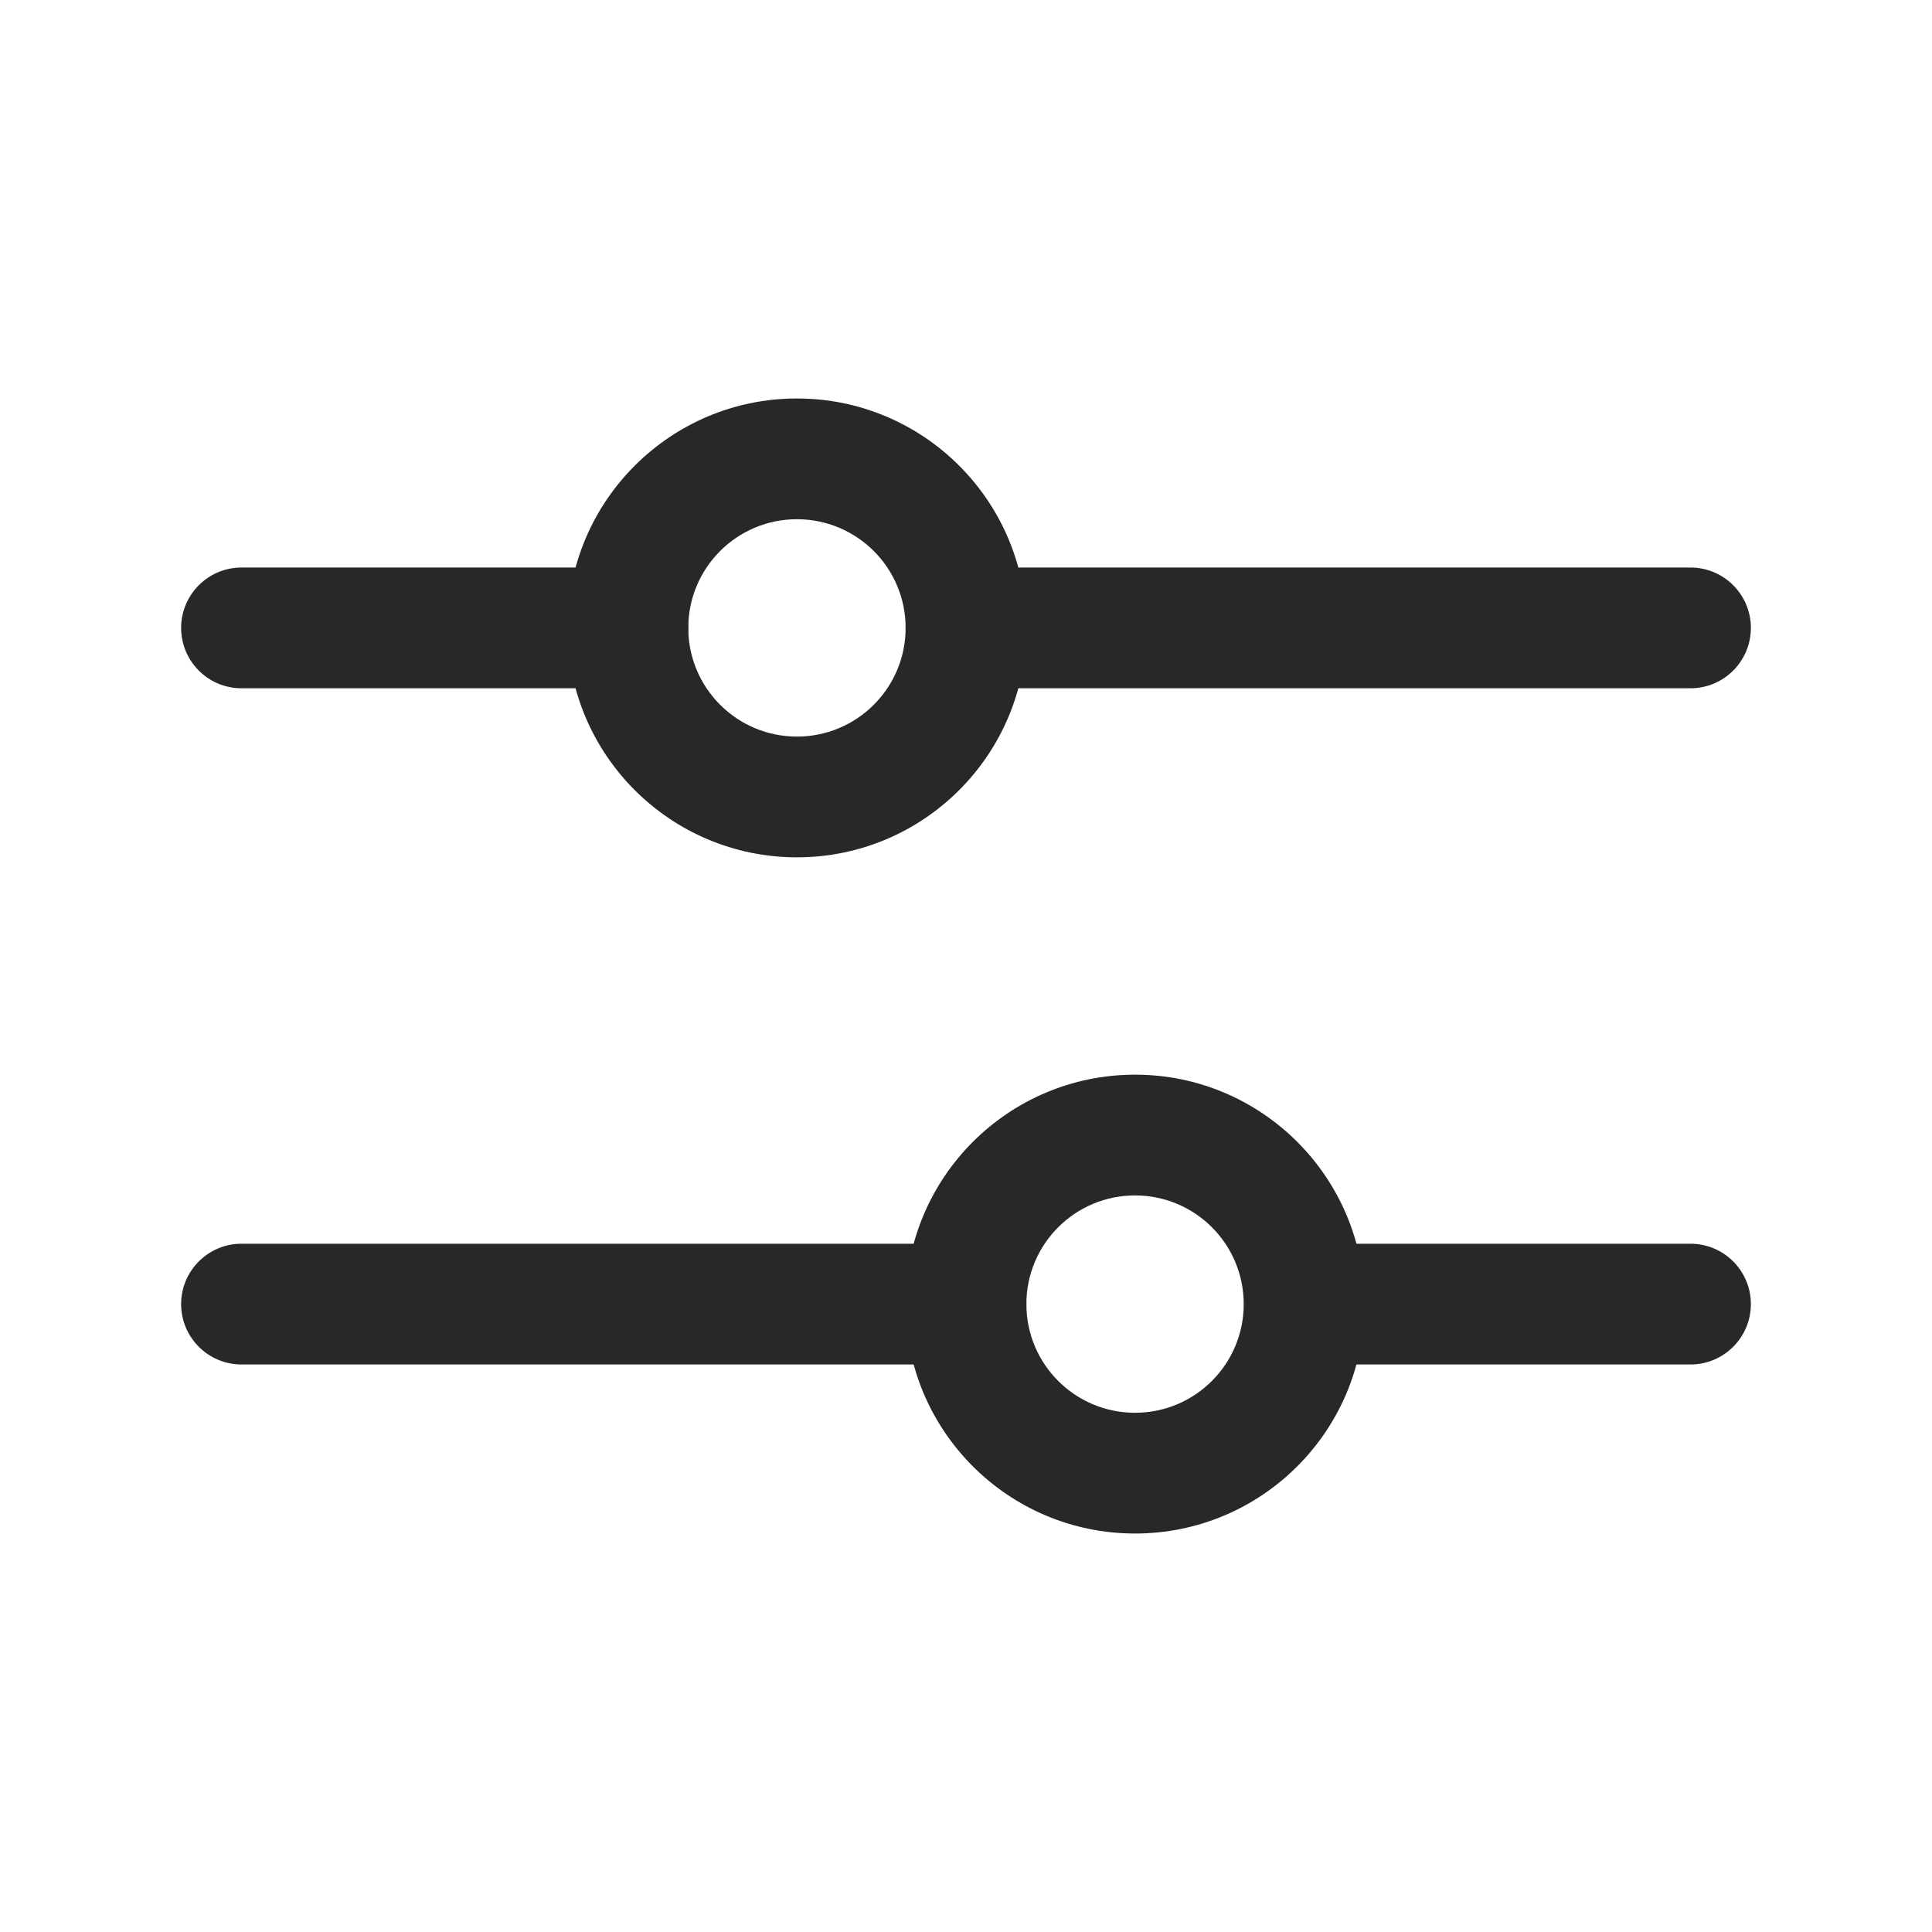 <?xml version="1.0" encoding="UTF-8"?>
<svg width="40px" height="40px" viewBox="0 0 40 40" version="1.1" xmlns="http://www.w3.org/2000/svg" xmlns:xlink="http://www.w3.org/1999/xlink">
    <title>icon/app/列表/筛选</title>
    <g id="列表" stroke="none" stroke-width="1" fill="none" fill-rule="evenodd">
        <g id="app-icon" transform="translate(-352, -380)" fill="#282828" fill-rule="nonzero">
            <g id="app/icon/筛选2" transform="translate(352, 380)">
                <g id="icon/app/列表/筛选" transform="translate(20, 20) rotate(-180) translate(-20, -20)">
                    <path d="M16.5,8.25 C19.123,8.25 21.25,10.377 21.25,13 C21.25,15.623 19.123,17.75 16.5,17.75 C13.877,17.75 11.75,15.623 11.75,13 C11.75,10.377 13.877,8.25 16.5,8.25 Z M16.5,10.75 C15.257,10.75 14.25,11.757 14.25,13 C14.25,14.243 15.257,15.25 16.5,15.25 C17.743,15.25 18.75,14.243 18.75,13 C18.75,11.757 17.743,10.75 16.5,10.75 Z" id="椭圆形备份-3"></path>
                    <path d="M23.5,22.25 C26.123,22.25 28.25,24.377 28.25,27 C28.25,29.623 26.123,31.75 23.5,31.75 C20.877,31.75 18.75,29.623 18.75,27 C18.75,24.377 20.877,22.25 23.5,22.25 Z M23.5,24.75 C22.257,24.75 21.25,25.757 21.25,27 C21.25,28.243 22.257,29.25 23.5,29.25 C24.743,29.25 25.75,28.243 25.75,27 C25.75,25.757 24.743,24.75 23.5,24.75 Z" id="椭圆形备份-20" transform="translate(23.5, 27) rotate(-180) translate(-23.5, -27)"></path>
                    <path d="M20,25.75 C20.69,25.75 21.25,26.31 21.25,27 C21.25,27.69 20.69,28.25 20,28.25 L5,28.25 C4.31,28.25 3.75,27.69 3.75,27 C3.75,26.31 4.31,25.75 5,25.75 L20,25.75 Z" id="路径备份-5" transform="translate(12.5, 27) rotate(-180) translate(-12.5, -27)"></path>
                    <path d="M35,25.75 C35.69,25.75 36.25,26.31 36.25,27 C36.25,27.69 35.69,28.25 35,28.25 L27,28.25 C26.31,28.25 25.75,27.69 25.75,27 C25.75,26.31 26.31,25.75 27,25.75 L35,25.75 Z" id="路径备份-6" transform="translate(31, 27) rotate(-180) translate(-31, -27)"></path>
                    <path d="M35,11.75 C35.69,11.75 36.25,12.31 36.25,13 C36.25,13.69 35.69,14.25 35,14.25 L20,14.25 C19.31,14.25 18.75,13.69 18.75,13 C18.75,12.31 19.31,11.75 20,11.75 L35,11.75 Z" id="路径备份-2"></path>
                    <path d="M12,11.75 C12.69,11.75 13.25,12.31 13.25,13 C13.25,13.69 12.69,14.25 12,14.25 L5,14.25 C4.31,14.25 3.75,13.69 3.75,13 C3.75,12.31 4.31,11.75 5,11.75 L12,11.75 Z" id="路径备份"></path>
                </g>
            </g>
        </g>
    </g>
</svg>